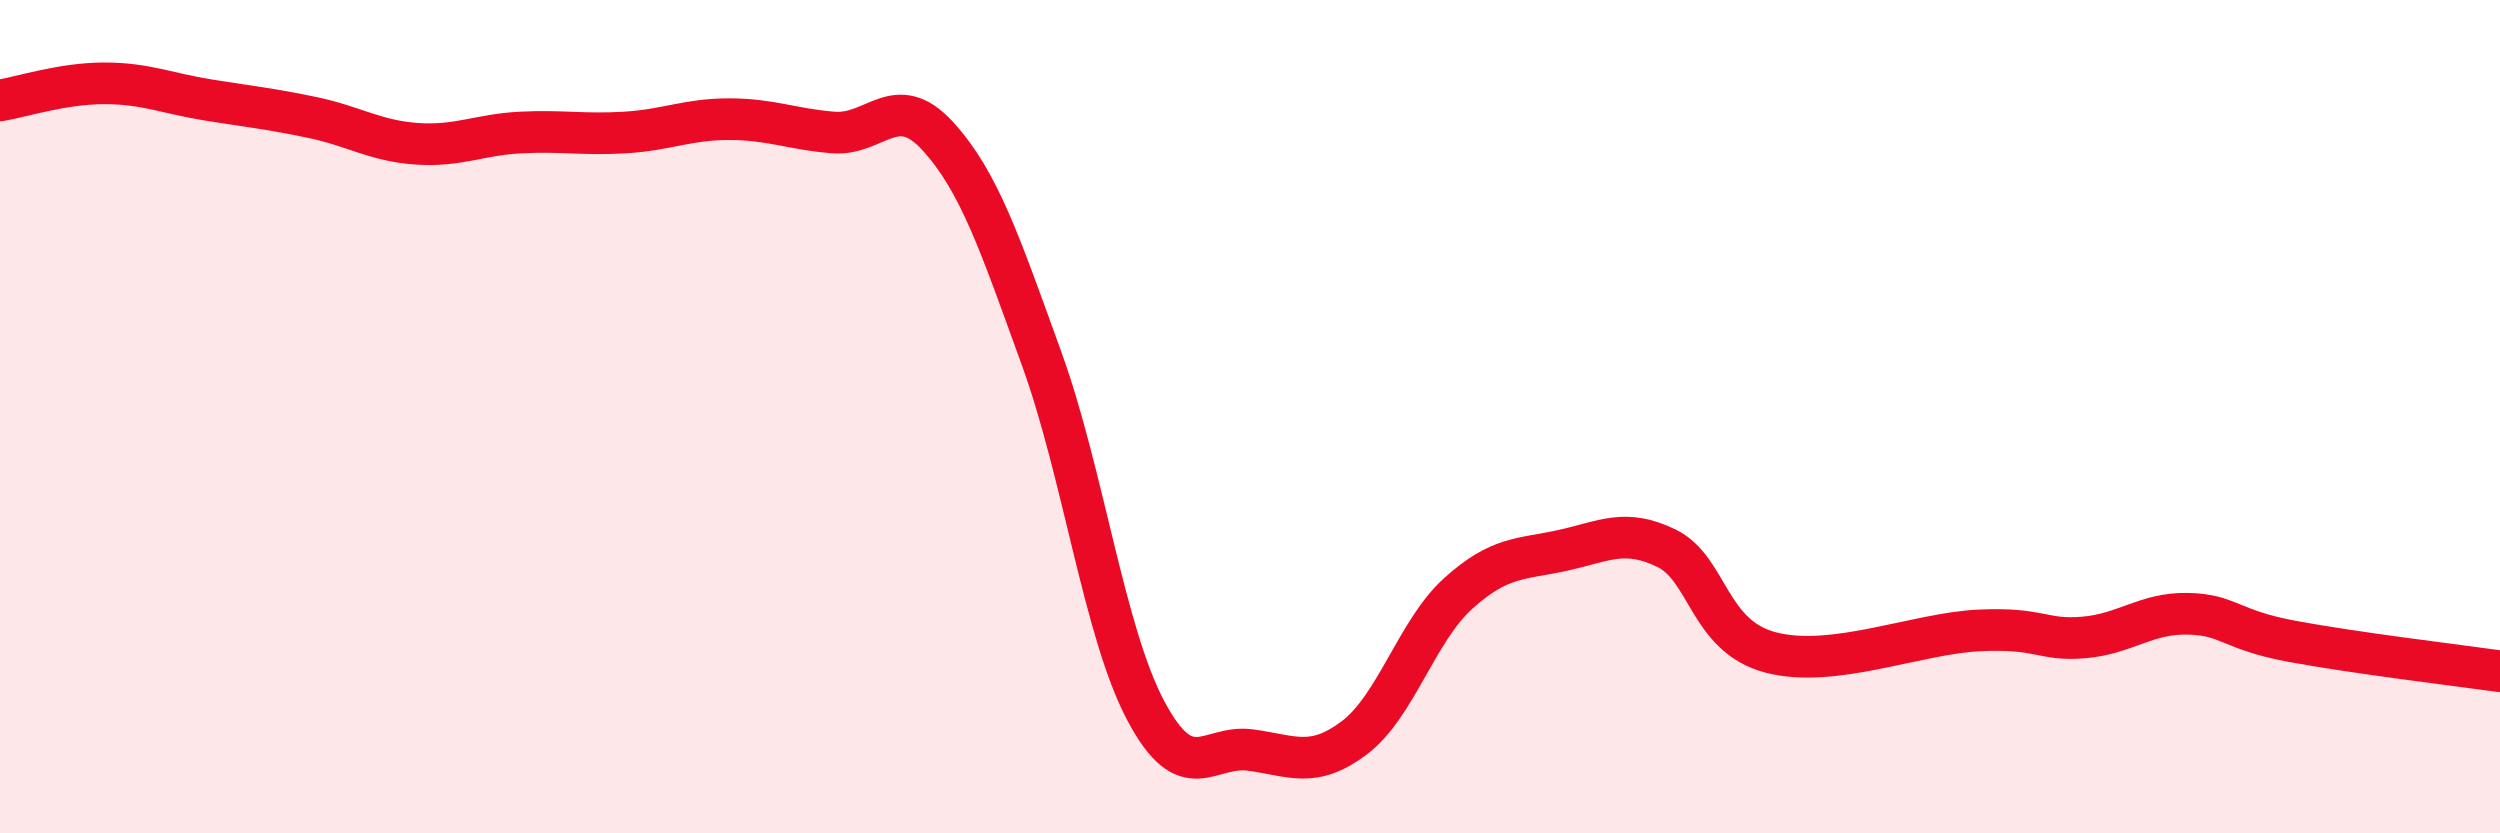 
    <svg width="60" height="20" viewBox="0 0 60 20" xmlns="http://www.w3.org/2000/svg">
      <path
        d="M 0,2.41 C 0.5,2.33 1.5,2 2.5,2 C 3.5,2 4,2.24 5,2.4 C 6,2.56 6.5,2.61 7.5,2.82 C 8.5,3.03 9,3.38 10,3.45 C 11,3.52 11.5,3.23 12.5,3.18 C 13.5,3.13 14,3.24 15,3.18 C 16,3.12 16.5,2.86 17.5,2.86 C 18.5,2.86 19,3.1 20,3.18 C 21,3.26 21.5,2.17 22.5,3.26 C 23.5,4.35 24,5.85 25,8.61 C 26,11.37 26.5,15.18 27.5,17.06 C 28.5,18.94 29,17.87 30,18 C 31,18.13 31.5,18.46 32.5,17.71 C 33.5,16.96 34,15.14 35,14.24 C 36,13.34 36.5,13.43 37.5,13.21 C 38.5,12.99 39,12.67 40,13.16 C 41,13.65 41,15.27 42.5,15.66 C 44,16.05 46,15.2 47.5,15.13 C 49,15.06 49,15.38 50,15.3 C 51,15.22 51.5,14.71 52.5,14.73 C 53.5,14.75 53.5,15.11 55,15.39 C 56.5,15.67 59,15.97 60,16.11L60 20L0 20Z"
        fill="#EB0A25"
        opacity="0.1"
        stroke-linecap="round"
        stroke-linejoin="round"
      />
      <path
        d="M 0,2.41 C 0.5,2.33 1.5,2 2.5,2 C 3.5,2 4,2.24 5,2.4 C 6,2.56 6.5,2.61 7.5,2.82 C 8.5,3.03 9,3.38 10,3.45 C 11,3.52 11.5,3.23 12.5,3.18 C 13.5,3.13 14,3.24 15,3.18 C 16,3.12 16.5,2.86 17.5,2.86 C 18.5,2.86 19,3.1 20,3.18 C 21,3.26 21.5,2.17 22.5,3.26 C 23.5,4.35 24,5.85 25,8.61 C 26,11.37 26.5,15.18 27.5,17.06 C 28.5,18.94 29,17.87 30,18 C 31,18.13 31.5,18.46 32.5,17.71 C 33.5,16.96 34,15.14 35,14.24 C 36,13.34 36.5,13.43 37.5,13.21 C 38.5,12.99 39,12.67 40,13.16 C 41,13.65 41,15.27 42.5,15.66 C 44,16.05 46,15.2 47.5,15.13 C 49,15.06 49,15.38 50,15.3 C 51,15.22 51.5,14.71 52.5,14.73 C 53.5,14.75 53.5,15.11 55,15.39 C 56.5,15.67 59,15.97 60,16.11"
        stroke="#EB0A25"
        stroke-width="1"
        fill="none"
        stroke-linecap="round"
        stroke-linejoin="round"
      />
    </svg>
  